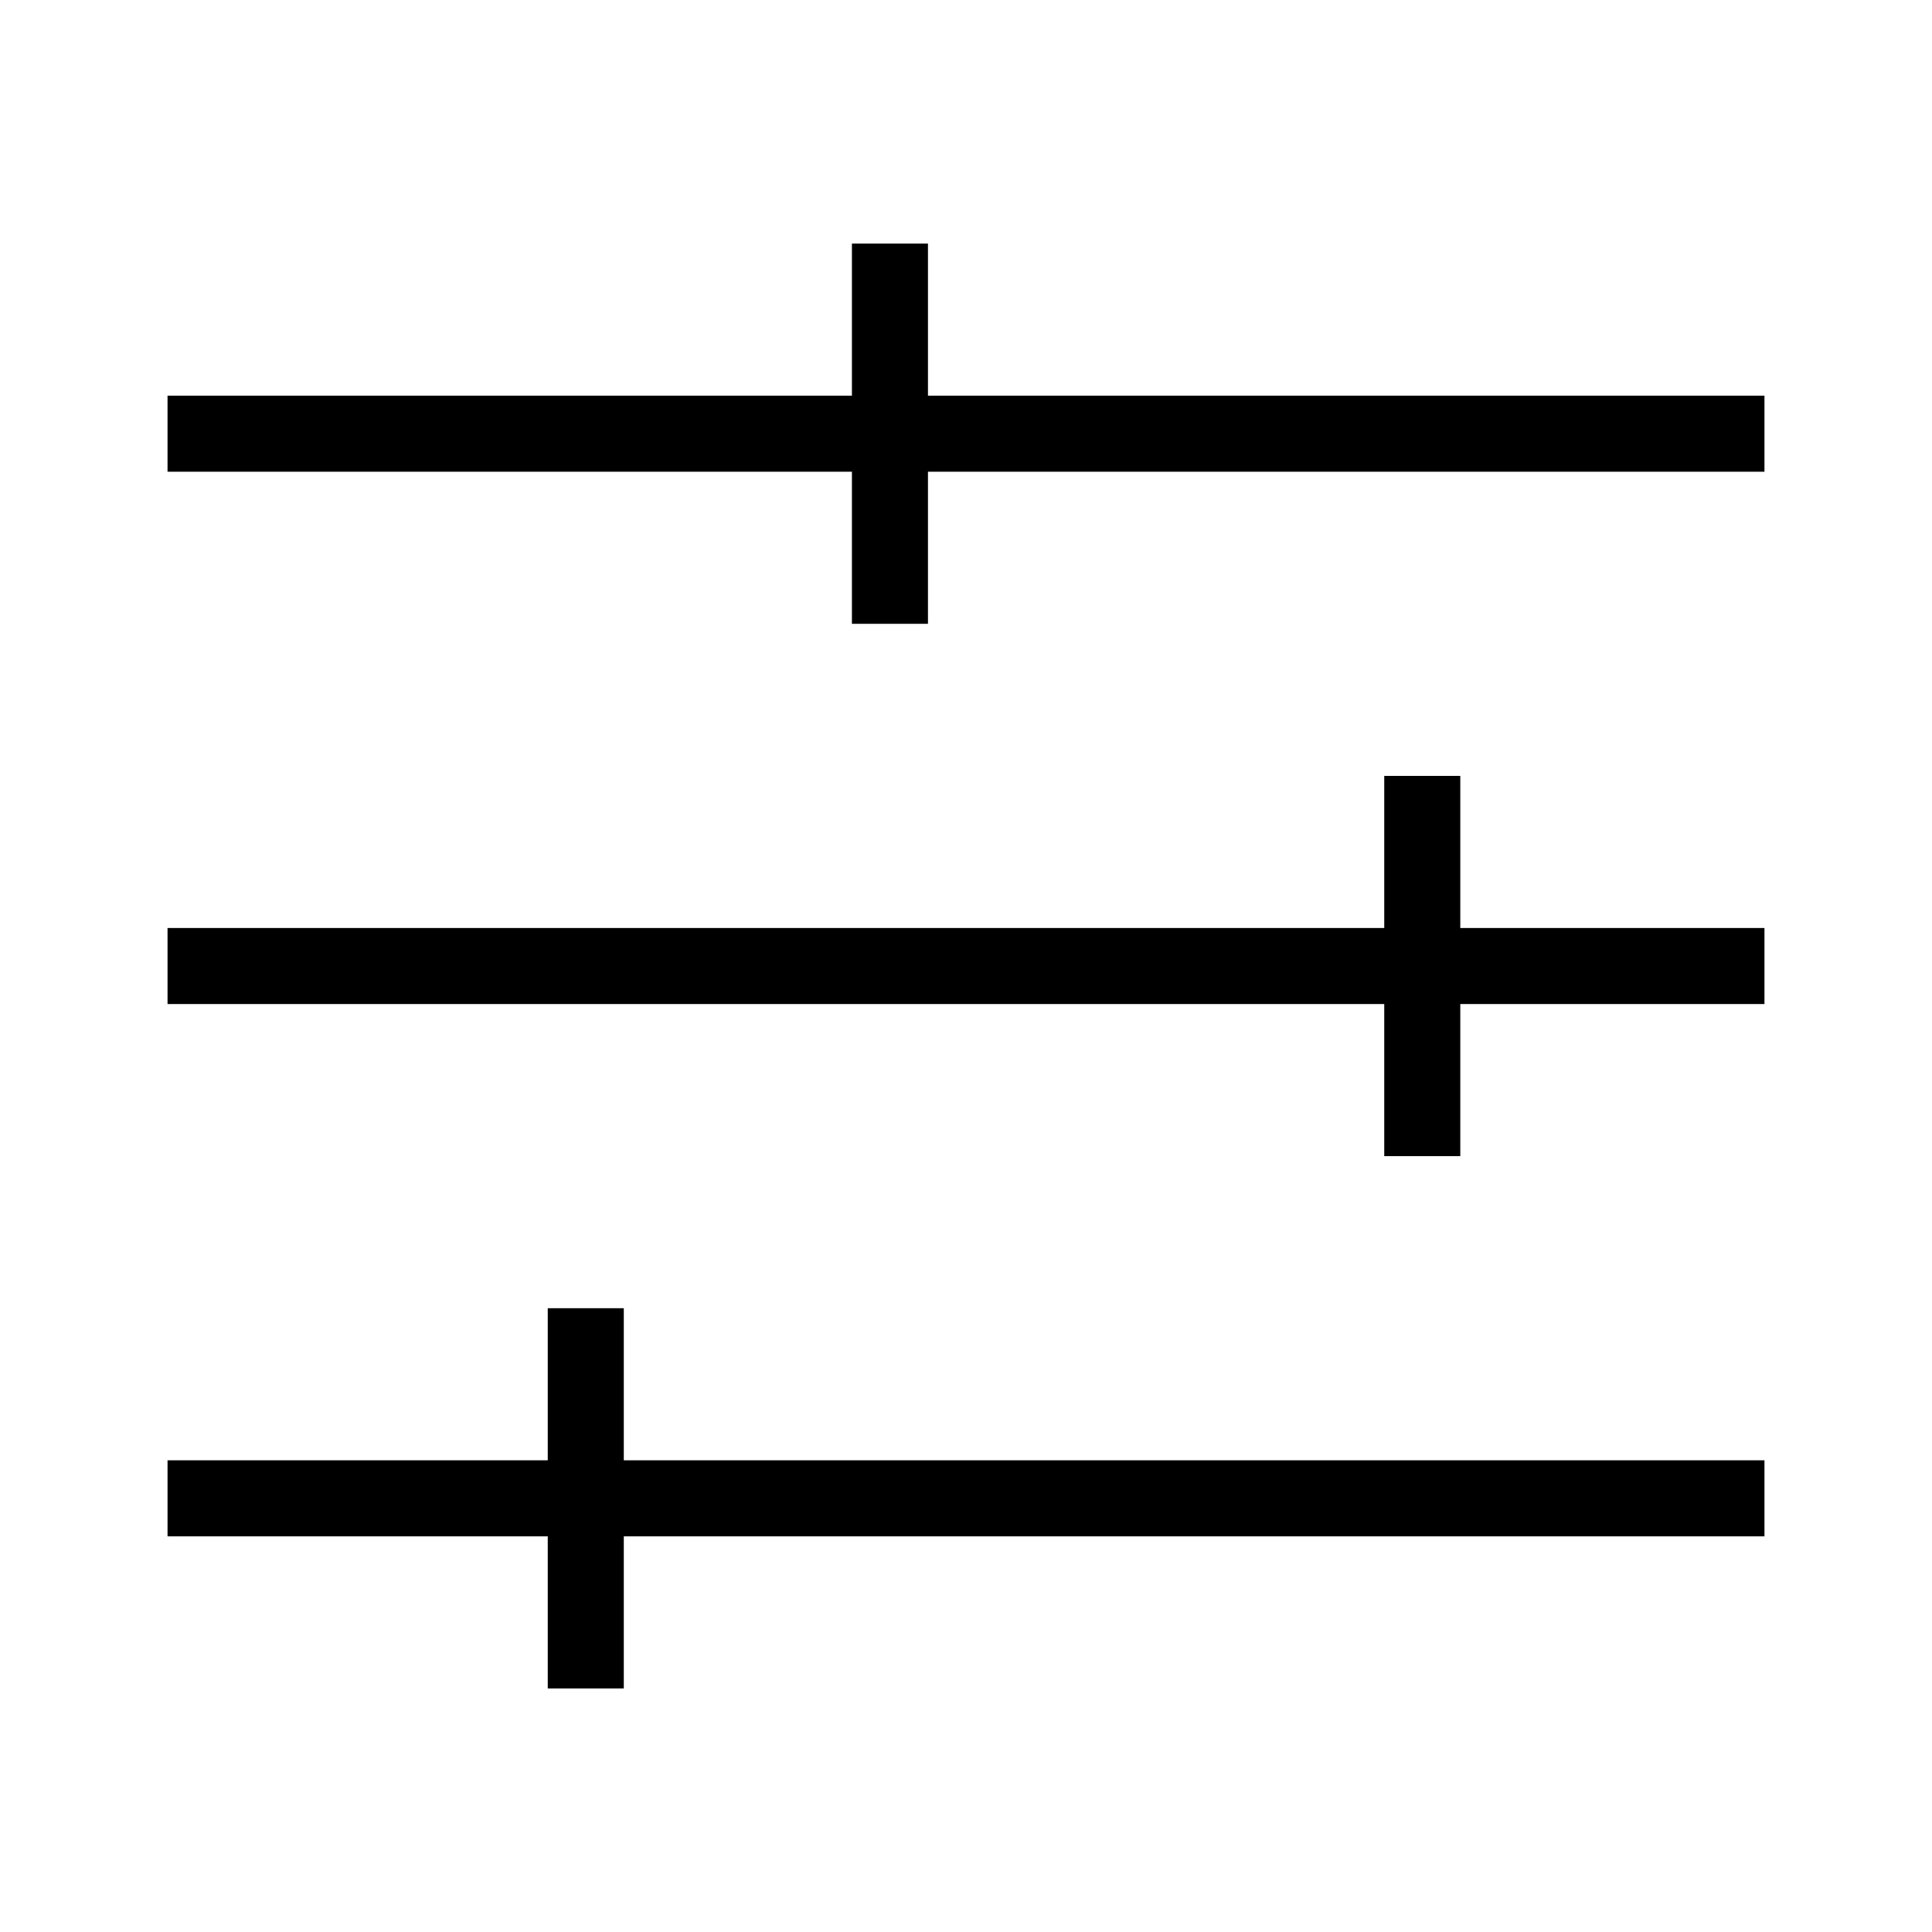 <?xml version="1.0" encoding="UTF-8"?>
<!-- Uploaded to: ICON Repo, www.svgrepo.com, Generator: ICON Repo Mixer Tools -->
<svg fill="#000000" width="800px" height="800px" version="1.1" viewBox="144 144 512 512" xmlns="http://www.w3.org/2000/svg">
 <path d="m611.6 248.86v20.152h-221.68v40.305h-20.152v-40.305h-181.37v-20.152h181.37v-40.305h20.152v40.305zm-80.609 141.07v-40.305h-20.152v40.305h-322.44v20.152h322.44v40.305h20.152v-40.305h80.609v-20.152zm-221.68 100.76h-20.152v40.305h-100.76v20.152h100.76v40.305h20.152v-40.305h302.29v-20.152h-302.29z"/>
</svg>